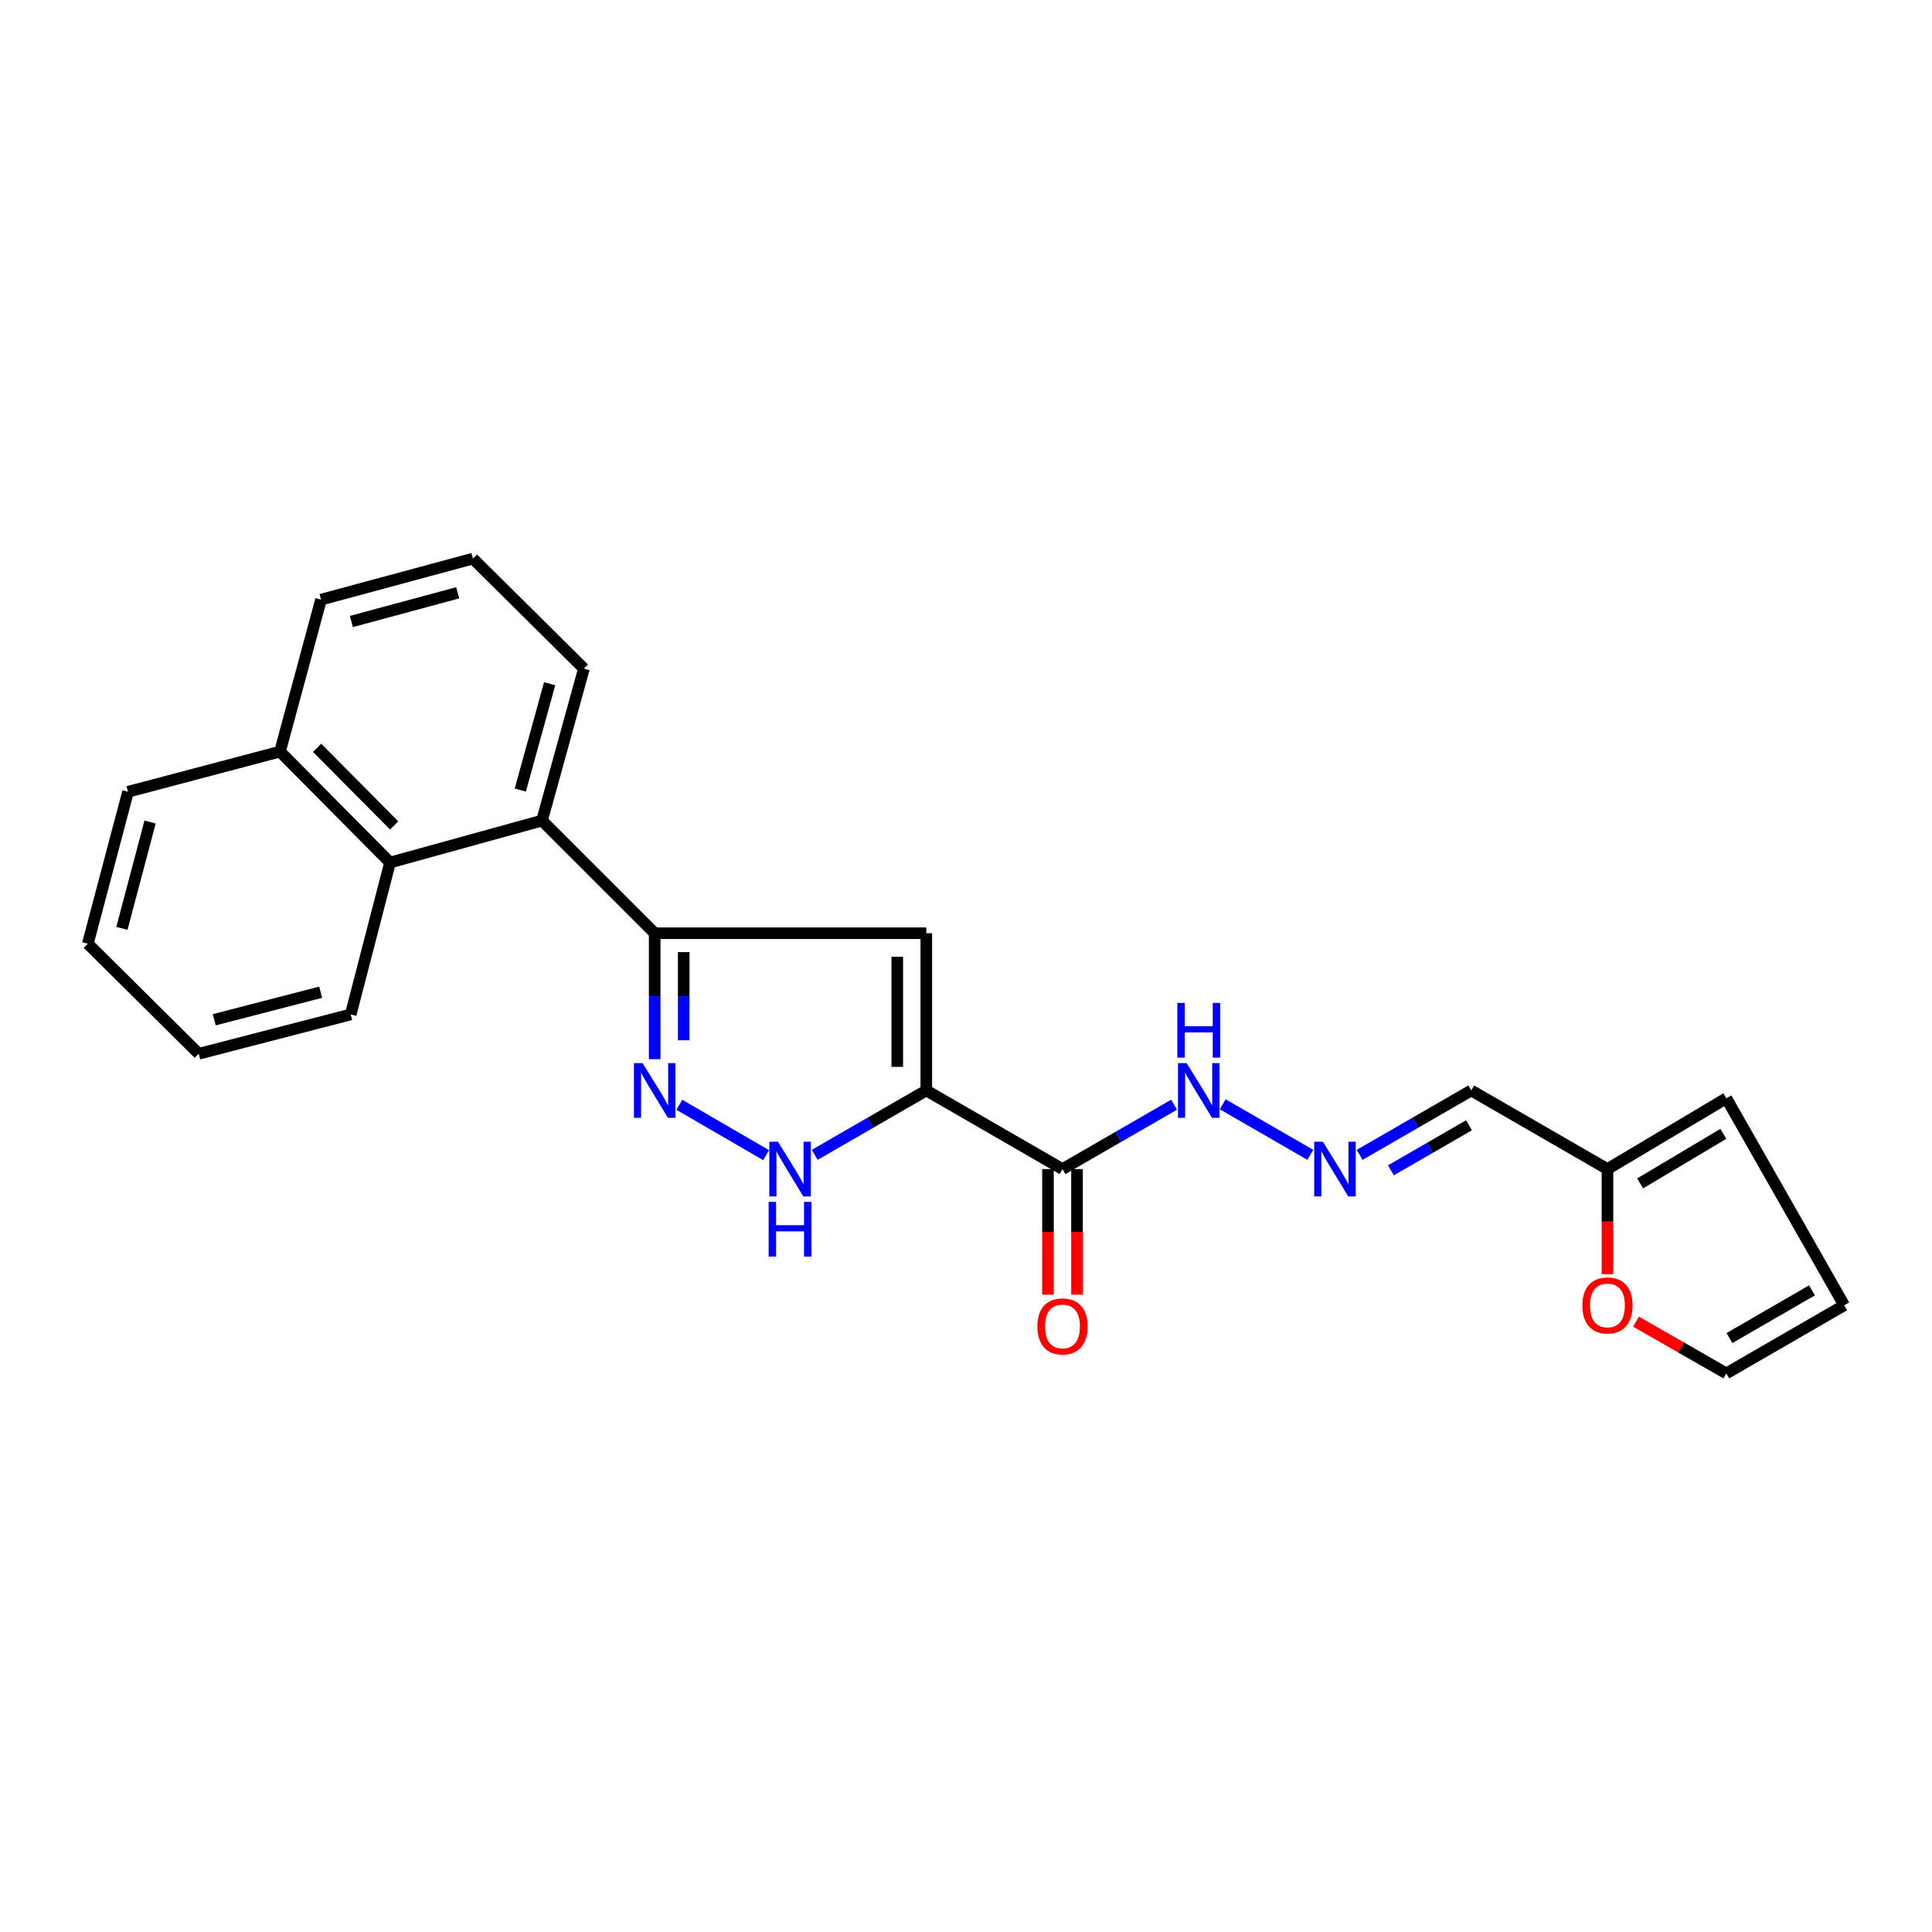 <?xml version='1.0' encoding='iso-8859-1'?>
<svg version='1.1' baseProfile='full'
              xmlns='http://www.w3.org/2000/svg'
                      xmlns:rdkit='http://www.rdkit.org/xml'
                      xmlns:xlink='http://www.w3.org/1999/xlink'
                  xml:space='preserve'
width='1000px' height='1000px' viewBox='0 0 1000 1000'>
<!-- END OF HEADER -->
<rect style='opacity:1.0;fill:#FFFFFF;stroke:none' width='1000' height='1000' x='0' y='0'> </rect>
<path class='bond-0' d='M 479.448,564.42 L 479.448,483.037' style='fill:none;fill-rule:evenodd;stroke:#000000;stroke-width:6px;stroke-linecap:butt;stroke-linejoin:miter;stroke-opacity:1' />
<path class='bond-0' d='M 464.422,552.212 L 464.422,495.245' style='fill:none;fill-rule:evenodd;stroke:#000000;stroke-width:6px;stroke-linecap:butt;stroke-linejoin:miter;stroke-opacity:1' />
<path class='bond-3' d='M 479.448,564.42 L 450.579,581.081' style='fill:none;fill-rule:evenodd;stroke:#000000;stroke-width:6px;stroke-linecap:butt;stroke-linejoin:miter;stroke-opacity:1' />
<path class='bond-3' d='M 450.579,581.081 L 421.709,597.742' style='fill:none;fill-rule:evenodd;stroke:#0000FF;stroke-width:6px;stroke-linecap:butt;stroke-linejoin:miter;stroke-opacity:1' />
<path class='bond-4' d='M 479.448,564.42 L 549.945,605.115' style='fill:none;fill-rule:evenodd;stroke:#000000;stroke-width:6px;stroke-linecap:butt;stroke-linejoin:miter;stroke-opacity:1' />
<path class='bond-1' d='M 479.448,483.037 L 338.863,483.037' style='fill:none;fill-rule:evenodd;stroke:#000000;stroke-width:6px;stroke-linecap:butt;stroke-linejoin:miter;stroke-opacity:1' />
<path class='bond-5' d='M 338.863,483.037 L 280.537,424.728' style='fill:none;fill-rule:evenodd;stroke:#000000;stroke-width:6px;stroke-linecap:butt;stroke-linejoin:miter;stroke-opacity:1' />
<path class='bond-24' d='M 338.863,483.037 L 338.863,515.631' style='fill:none;fill-rule:evenodd;stroke:#000000;stroke-width:6px;stroke-linecap:butt;stroke-linejoin:miter;stroke-opacity:1' />
<path class='bond-24' d='M 338.863,515.631 L 338.863,548.225' style='fill:none;fill-rule:evenodd;stroke:#0000FF;stroke-width:6px;stroke-linecap:butt;stroke-linejoin:miter;stroke-opacity:1' />
<path class='bond-24' d='M 353.889,492.815 L 353.889,515.631' style='fill:none;fill-rule:evenodd;stroke:#000000;stroke-width:6px;stroke-linecap:butt;stroke-linejoin:miter;stroke-opacity:1' />
<path class='bond-24' d='M 353.889,515.631 L 353.889,538.447' style='fill:none;fill-rule:evenodd;stroke:#0000FF;stroke-width:6px;stroke-linecap:butt;stroke-linejoin:miter;stroke-opacity:1' />
<path class='bond-2' d='M 351.628,571.834 L 396.537,597.916' style='fill:none;fill-rule:evenodd;stroke:#0000FF;stroke-width:6px;stroke-linecap:butt;stroke-linejoin:miter;stroke-opacity:1' />
<path class='bond-11' d='M 549.945,605.115 L 578.818,588.454' style='fill:none;fill-rule:evenodd;stroke:#000000;stroke-width:6px;stroke-linecap:butt;stroke-linejoin:miter;stroke-opacity:1' />
<path class='bond-11' d='M 578.818,588.454 L 607.691,571.792' style='fill:none;fill-rule:evenodd;stroke:#0000FF;stroke-width:6px;stroke-linecap:butt;stroke-linejoin:miter;stroke-opacity:1' />
<path class='bond-12' d='M 542.432,605.115 L 542.432,637.613' style='fill:none;fill-rule:evenodd;stroke:#000000;stroke-width:6px;stroke-linecap:butt;stroke-linejoin:miter;stroke-opacity:1' />
<path class='bond-12' d='M 542.432,637.613 L 542.432,670.111' style='fill:none;fill-rule:evenodd;stroke:#FF0000;stroke-width:6px;stroke-linecap:butt;stroke-linejoin:miter;stroke-opacity:1' />
<path class='bond-12' d='M 557.458,605.115 L 557.458,637.613' style='fill:none;fill-rule:evenodd;stroke:#000000;stroke-width:6px;stroke-linecap:butt;stroke-linejoin:miter;stroke-opacity:1' />
<path class='bond-12' d='M 557.458,637.613 L 557.458,670.111' style='fill:none;fill-rule:evenodd;stroke:#FF0000;stroke-width:6px;stroke-linecap:butt;stroke-linejoin:miter;stroke-opacity:1' />
<path class='bond-6' d='M 280.537,424.728 L 201.892,446.449' style='fill:none;fill-rule:evenodd;stroke:#000000;stroke-width:6px;stroke-linecap:butt;stroke-linejoin:miter;stroke-opacity:1' />
<path class='bond-17' d='M 280.537,424.728 L 302.233,346.083' style='fill:none;fill-rule:evenodd;stroke:#000000;stroke-width:6px;stroke-linecap:butt;stroke-linejoin:miter;stroke-opacity:1' />
<path class='bond-17' d='M 269.306,408.935 L 284.493,353.884' style='fill:none;fill-rule:evenodd;stroke:#000000;stroke-width:6px;stroke-linecap:butt;stroke-linejoin:miter;stroke-opacity:1' />
<path class='bond-16' d='M 201.892,446.449 L 144.927,389.033' style='fill:none;fill-rule:evenodd;stroke:#000000;stroke-width:6px;stroke-linecap:butt;stroke-linejoin:miter;stroke-opacity:1' />
<path class='bond-16' d='M 204.014,427.253 L 164.138,387.062' style='fill:none;fill-rule:evenodd;stroke:#000000;stroke-width:6px;stroke-linecap:butt;stroke-linejoin:miter;stroke-opacity:1' />
<path class='bond-18' d='M 201.892,446.449 L 181.532,525.068' style='fill:none;fill-rule:evenodd;stroke:#000000;stroke-width:6px;stroke-linecap:butt;stroke-linejoin:miter;stroke-opacity:1' />
<path class='bond-7' d='M 678.205,597.742 L 632.874,571.58' style='fill:none;fill-rule:evenodd;stroke:#0000FF;stroke-width:6px;stroke-linecap:butt;stroke-linejoin:miter;stroke-opacity:1' />
<path class='bond-9' d='M 703.757,597.745 L 732.638,581.082' style='fill:none;fill-rule:evenodd;stroke:#0000FF;stroke-width:6px;stroke-linecap:butt;stroke-linejoin:miter;stroke-opacity:1' />
<path class='bond-9' d='M 732.638,581.082 L 761.52,564.42' style='fill:none;fill-rule:evenodd;stroke:#000000;stroke-width:6px;stroke-linecap:butt;stroke-linejoin:miter;stroke-opacity:1' />
<path class='bond-9' d='M 719.93,605.761 L 740.147,594.098' style='fill:none;fill-rule:evenodd;stroke:#0000FF;stroke-width:6px;stroke-linecap:butt;stroke-linejoin:miter;stroke-opacity:1' />
<path class='bond-9' d='M 740.147,594.098 L 760.364,582.434' style='fill:none;fill-rule:evenodd;stroke:#000000;stroke-width:6px;stroke-linecap:butt;stroke-linejoin:miter;stroke-opacity:1' />
<path class='bond-8' d='M 832.017,605.115 L 761.52,564.42' style='fill:none;fill-rule:evenodd;stroke:#000000;stroke-width:6px;stroke-linecap:butt;stroke-linejoin:miter;stroke-opacity:1' />
<path class='bond-10' d='M 832.017,605.115 L 832.017,632.323' style='fill:none;fill-rule:evenodd;stroke:#000000;stroke-width:6px;stroke-linecap:butt;stroke-linejoin:miter;stroke-opacity:1' />
<path class='bond-10' d='M 832.017,632.323 L 832.017,659.53' style='fill:none;fill-rule:evenodd;stroke:#FF0000;stroke-width:6px;stroke-linecap:butt;stroke-linejoin:miter;stroke-opacity:1' />
<path class='bond-13' d='M 832.017,605.115 L 893.54,568.469' style='fill:none;fill-rule:evenodd;stroke:#000000;stroke-width:6px;stroke-linecap:butt;stroke-linejoin:miter;stroke-opacity:1' />
<path class='bond-13' d='M 848.935,612.528 L 892.001,586.875' style='fill:none;fill-rule:evenodd;stroke:#000000;stroke-width:6px;stroke-linecap:butt;stroke-linejoin:miter;stroke-opacity:1' />
<path class='bond-14' d='M 846.789,684.077 L 870.165,697.471' style='fill:none;fill-rule:evenodd;stroke:#FF0000;stroke-width:6px;stroke-linecap:butt;stroke-linejoin:miter;stroke-opacity:1' />
<path class='bond-14' d='M 870.165,697.471 L 893.54,710.865' style='fill:none;fill-rule:evenodd;stroke:#000000;stroke-width:6px;stroke-linecap:butt;stroke-linejoin:miter;stroke-opacity:1' />
<path class='bond-15' d='M 893.54,568.469 L 954.545,675.612' style='fill:none;fill-rule:evenodd;stroke:#000000;stroke-width:6px;stroke-linecap:butt;stroke-linejoin:miter;stroke-opacity:1' />
<path class='bond-26' d='M 893.54,710.865 L 954.545,675.612' style='fill:none;fill-rule:evenodd;stroke:#000000;stroke-width:6px;stroke-linecap:butt;stroke-linejoin:miter;stroke-opacity:1' />
<path class='bond-26' d='M 895.173,692.567 L 937.877,667.89' style='fill:none;fill-rule:evenodd;stroke:#000000;stroke-width:6px;stroke-linecap:butt;stroke-linejoin:miter;stroke-opacity:1' />
<path class='bond-21' d='M 144.927,389.033 L 66.282,409.819' style='fill:none;fill-rule:evenodd;stroke:#000000;stroke-width:6px;stroke-linecap:butt;stroke-linejoin:miter;stroke-opacity:1' />
<path class='bond-25' d='M 144.927,389.033 L 166.155,310.372' style='fill:none;fill-rule:evenodd;stroke:#000000;stroke-width:6px;stroke-linecap:butt;stroke-linejoin:miter;stroke-opacity:1' />
<path class='bond-19' d='M 302.233,346.083 L 244.8,289.135' style='fill:none;fill-rule:evenodd;stroke:#000000;stroke-width:6px;stroke-linecap:butt;stroke-linejoin:miter;stroke-opacity:1' />
<path class='bond-22' d='M 181.532,525.068 L 102.871,545.429' style='fill:none;fill-rule:evenodd;stroke:#000000;stroke-width:6px;stroke-linecap:butt;stroke-linejoin:miter;stroke-opacity:1' />
<path class='bond-22' d='M 165.967,513.576 L 110.905,527.828' style='fill:none;fill-rule:evenodd;stroke:#000000;stroke-width:6px;stroke-linecap:butt;stroke-linejoin:miter;stroke-opacity:1' />
<path class='bond-20' d='M 244.8,289.135 L 166.155,310.372' style='fill:none;fill-rule:evenodd;stroke:#000000;stroke-width:6px;stroke-linecap:butt;stroke-linejoin:miter;stroke-opacity:1' />
<path class='bond-20' d='M 236.92,306.827 L 181.869,321.693' style='fill:none;fill-rule:evenodd;stroke:#000000;stroke-width:6px;stroke-linecap:butt;stroke-linejoin:miter;stroke-opacity:1' />
<path class='bond-27' d='M 66.282,409.819 L 45.455,488.48' style='fill:none;fill-rule:evenodd;stroke:#000000;stroke-width:6px;stroke-linecap:butt;stroke-linejoin:miter;stroke-opacity:1' />
<path class='bond-27' d='M 77.684,425.464 L 63.104,480.527' style='fill:none;fill-rule:evenodd;stroke:#000000;stroke-width:6px;stroke-linecap:butt;stroke-linejoin:miter;stroke-opacity:1' />
<path class='bond-23' d='M 102.871,545.429 L 45.455,488.48' style='fill:none;fill-rule:evenodd;stroke:#000000;stroke-width:6px;stroke-linecap:butt;stroke-linejoin:miter;stroke-opacity:1' />
<path  class='atom-3' d='M 332.603 550.26
L 341.883 565.26
Q 342.803 566.74, 344.283 569.42
Q 345.763 572.1, 345.843 572.26
L 345.843 550.26
L 349.603 550.26
L 349.603 578.58
L 345.723 578.58
L 335.763 562.18
Q 334.603 560.26, 333.363 558.06
Q 332.163 555.86, 331.803 555.18
L 331.803 578.58
L 328.123 578.58
L 328.123 550.26
L 332.603 550.26
' fill='#0000FF'/>
<path  class='atom-4' d='M 402.674 590.955
L 411.954 605.955
Q 412.874 607.435, 414.354 610.115
Q 415.834 612.795, 415.914 612.955
L 415.914 590.955
L 419.674 590.955
L 419.674 619.275
L 415.794 619.275
L 405.834 602.875
Q 404.674 600.955, 403.434 598.755
Q 402.234 596.555, 401.874 595.875
L 401.874 619.275
L 398.194 619.275
L 398.194 590.955
L 402.674 590.955
' fill='#0000FF'/>
<path  class='atom-4' d='M 397.854 622.107
L 401.694 622.107
L 401.694 634.147
L 416.174 634.147
L 416.174 622.107
L 420.014 622.107
L 420.014 650.427
L 416.174 650.427
L 416.174 637.347
L 401.694 637.347
L 401.694 650.427
L 397.854 650.427
L 397.854 622.107
' fill='#0000FF'/>
<path  class='atom-8' d='M 684.721 590.955
L 694.001 605.955
Q 694.921 607.435, 696.401 610.115
Q 697.881 612.795, 697.961 612.955
L 697.961 590.955
L 701.721 590.955
L 701.721 619.275
L 697.841 619.275
L 687.881 602.875
Q 686.721 600.955, 685.481 598.755
Q 684.281 596.555, 683.921 595.875
L 683.921 619.275
L 680.241 619.275
L 680.241 590.955
L 684.721 590.955
' fill='#0000FF'/>
<path  class='atom-11' d='M 819.017 675.692
Q 819.017 668.892, 822.377 665.092
Q 825.737 661.292, 832.017 661.292
Q 838.297 661.292, 841.657 665.092
Q 845.017 668.892, 845.017 675.692
Q 845.017 682.572, 841.617 686.492
Q 838.217 690.372, 832.017 690.372
Q 825.777 690.372, 822.377 686.492
Q 819.017 682.612, 819.017 675.692
M 832.017 687.172
Q 836.337 687.172, 838.657 684.292
Q 841.017 681.372, 841.017 675.692
Q 841.017 670.132, 838.657 667.332
Q 836.337 664.492, 832.017 664.492
Q 827.697 664.492, 825.337 667.292
Q 823.017 670.092, 823.017 675.692
Q 823.017 681.412, 825.337 684.292
Q 827.697 687.172, 832.017 687.172
' fill='#FF0000'/>
<path  class='atom-12' d='M 614.207 550.26
L 623.487 565.26
Q 624.407 566.74, 625.887 569.42
Q 627.367 572.1, 627.447 572.26
L 627.447 550.26
L 631.207 550.26
L 631.207 578.58
L 627.327 578.58
L 617.367 562.18
Q 616.207 560.26, 614.967 558.06
Q 613.767 555.86, 613.407 555.18
L 613.407 578.58
L 609.727 578.58
L 609.727 550.26
L 614.207 550.26
' fill='#0000FF'/>
<path  class='atom-12' d='M 609.387 519.108
L 613.227 519.108
L 613.227 531.148
L 627.707 531.148
L 627.707 519.108
L 631.547 519.108
L 631.547 547.428
L 627.707 547.428
L 627.707 534.348
L 613.227 534.348
L 613.227 547.428
L 609.387 547.428
L 609.387 519.108
' fill='#0000FF'/>
<path  class='atom-13' d='M 536.945 686.545
Q 536.945 679.745, 540.305 675.945
Q 543.665 672.145, 549.945 672.145
Q 556.225 672.145, 559.585 675.945
Q 562.945 679.745, 562.945 686.545
Q 562.945 693.425, 559.545 697.345
Q 556.145 701.225, 549.945 701.225
Q 543.705 701.225, 540.305 697.345
Q 536.945 693.465, 536.945 686.545
M 549.945 698.025
Q 554.265 698.025, 556.585 695.145
Q 558.945 692.225, 558.945 686.545
Q 558.945 680.985, 556.585 678.185
Q 554.265 675.345, 549.945 675.345
Q 545.625 675.345, 543.265 678.145
Q 540.945 680.945, 540.945 686.545
Q 540.945 692.265, 543.265 695.145
Q 545.625 698.025, 549.945 698.025
' fill='#FF0000'/>
</svg>
